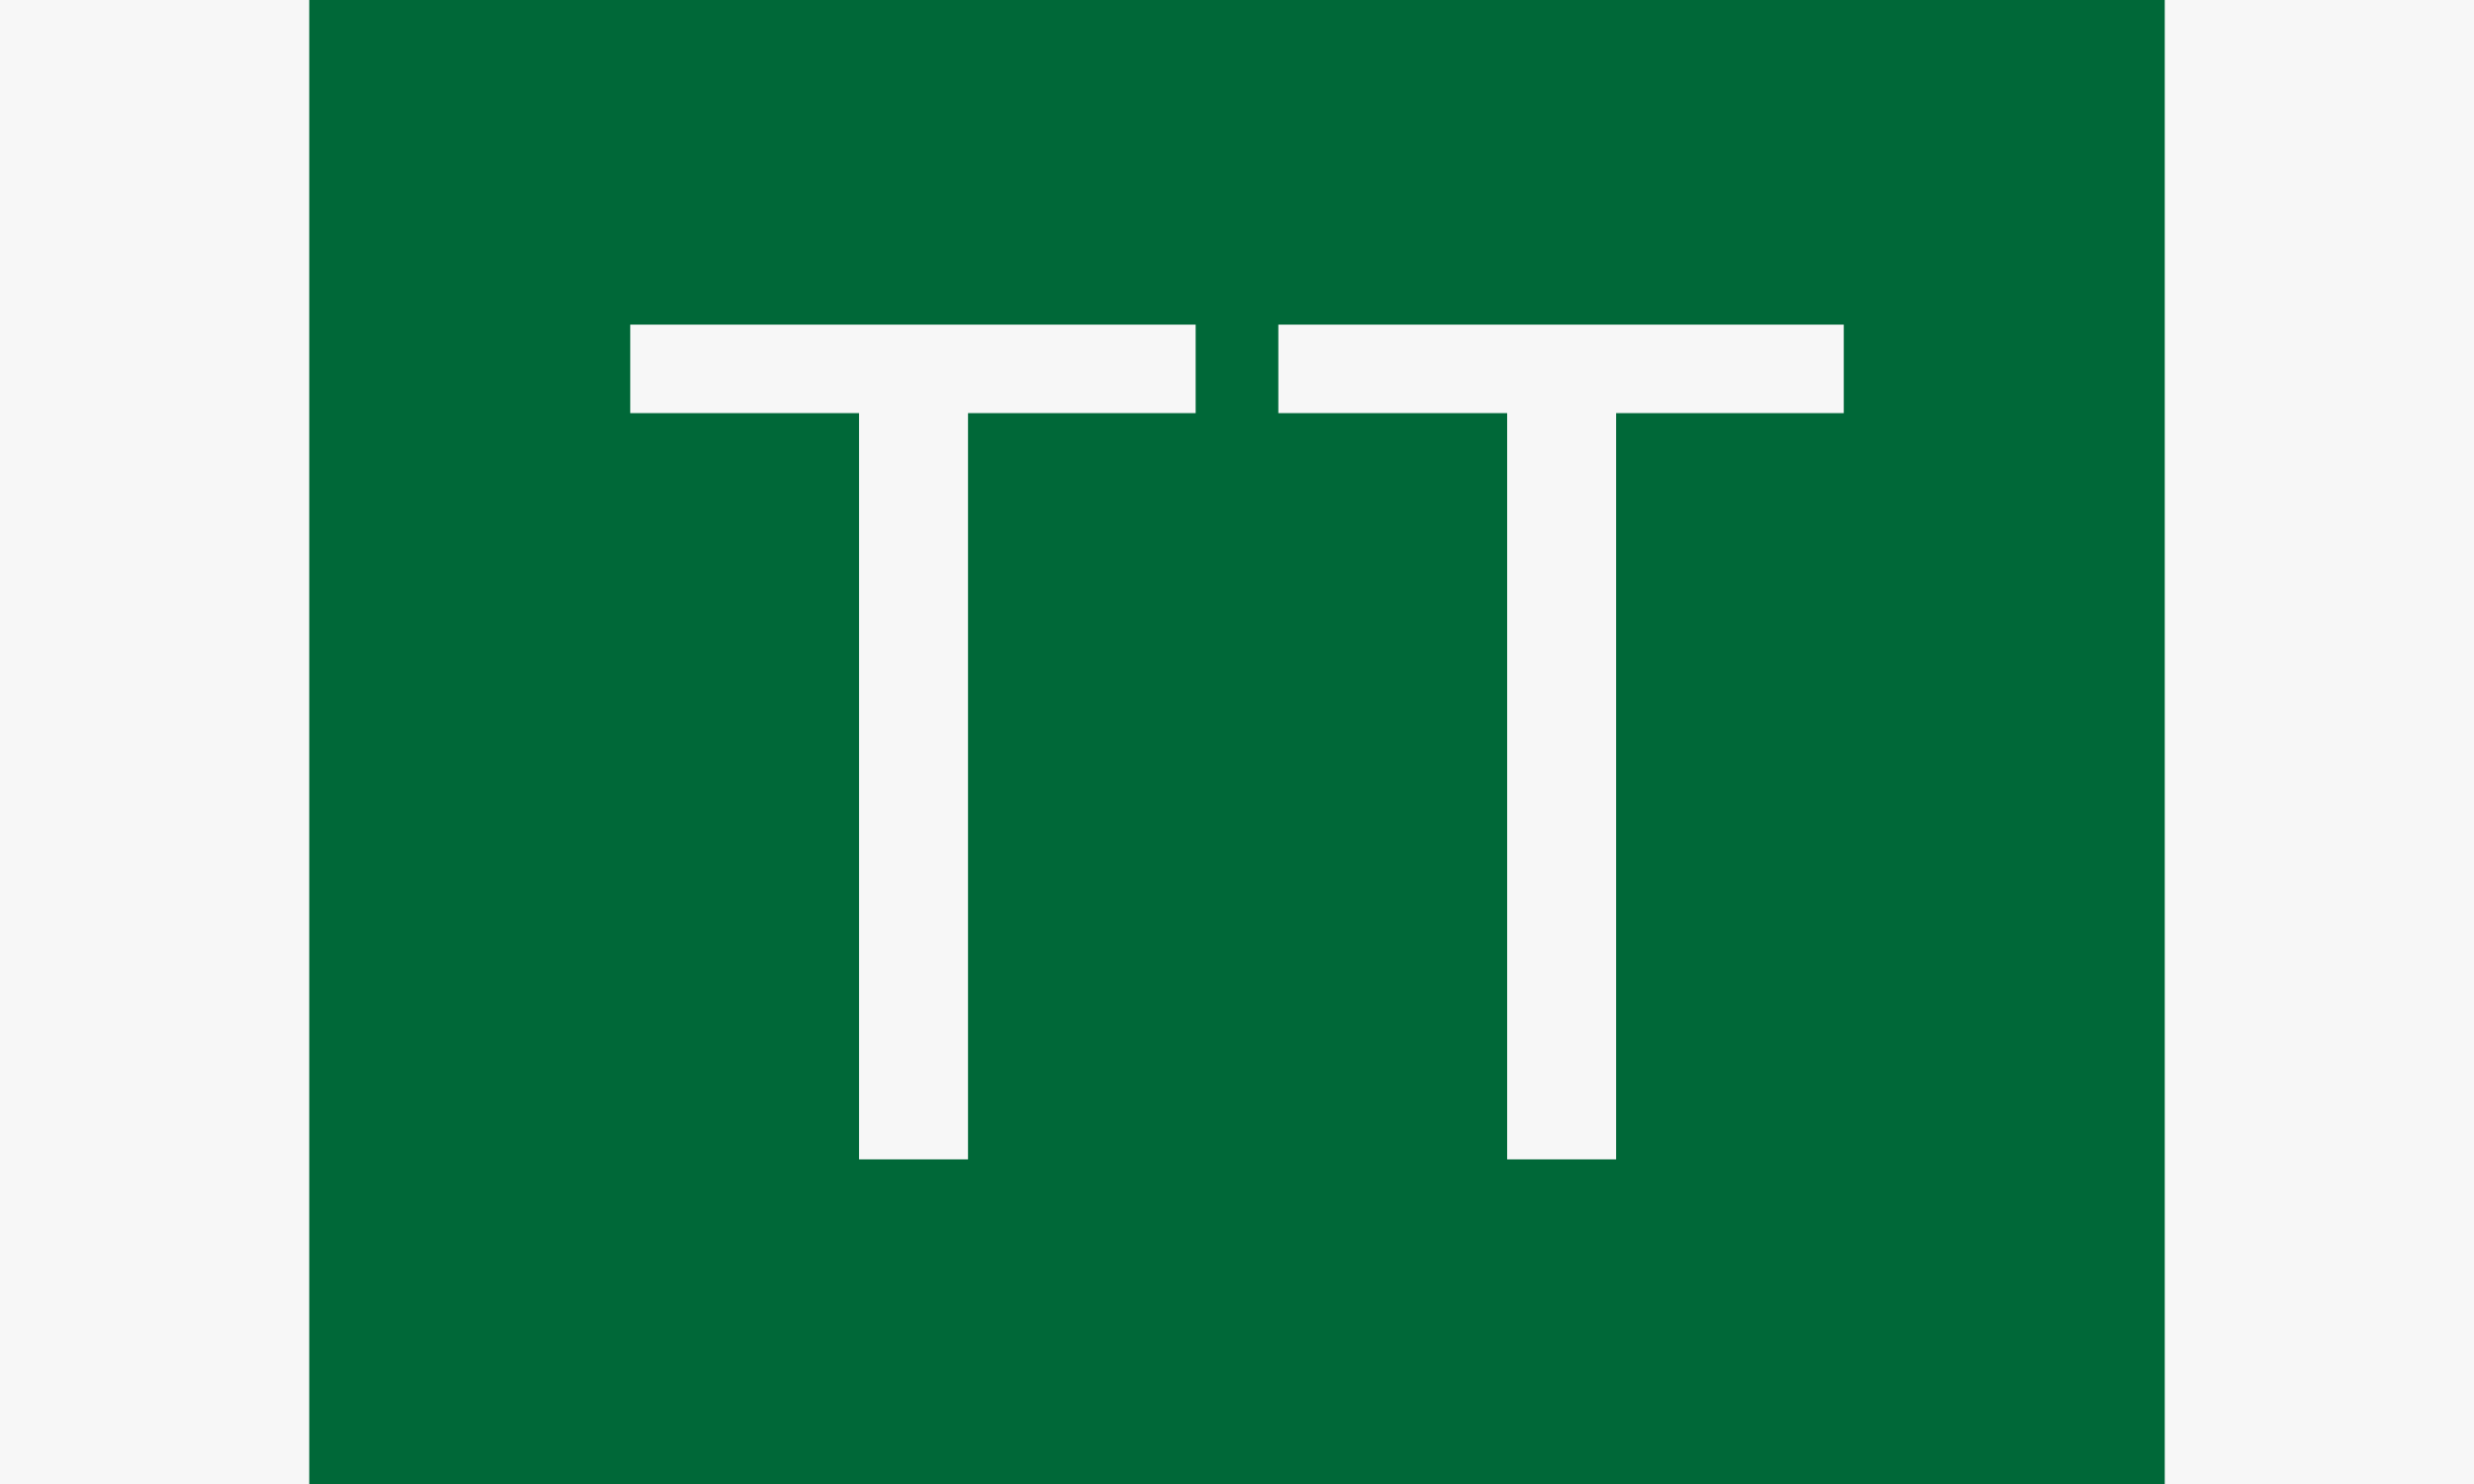 <svg xmlns="http://www.w3.org/2000/svg" version="1.1" xmlns:xlink="http://www.w3.org/1999/xlink" xmlns:svgjs="http://svgjs.dev/svgjs" width="100%" height="100%" viewBox="0 0 1000 600"><rect width="1000" height="600" x="0" y="0" fill="#f7f7f7"/><g><rect width="333.333" height="333.333" rx="13.333" ry="13.333" y="77.778" fill="#006838" transform="matrix(2.25,0,0,2.25,0,-250)" x="55.556"/><path d="M113.22 169.444L214.794 169.444L214.794 185.347L173.901 185.347L173.901 319.444L154.322 319.444L154.322 185.347L113.22 185.347L113.22 169.444ZM229.65 169.444L331.225 169.444L331.225 185.347L290.332 185.347L290.332 319.444L270.753 319.444L270.753 185.347L229.65 185.347L229.65 169.444Z " fill="#f7f7f7" transform="matrix(2.25,0,0,2.25,0,-250)"/><path d="MNaN 244.444 " fill="#006838" transform="matrix(2.25,0,0,2.25,0,-250)"/></g></svg>